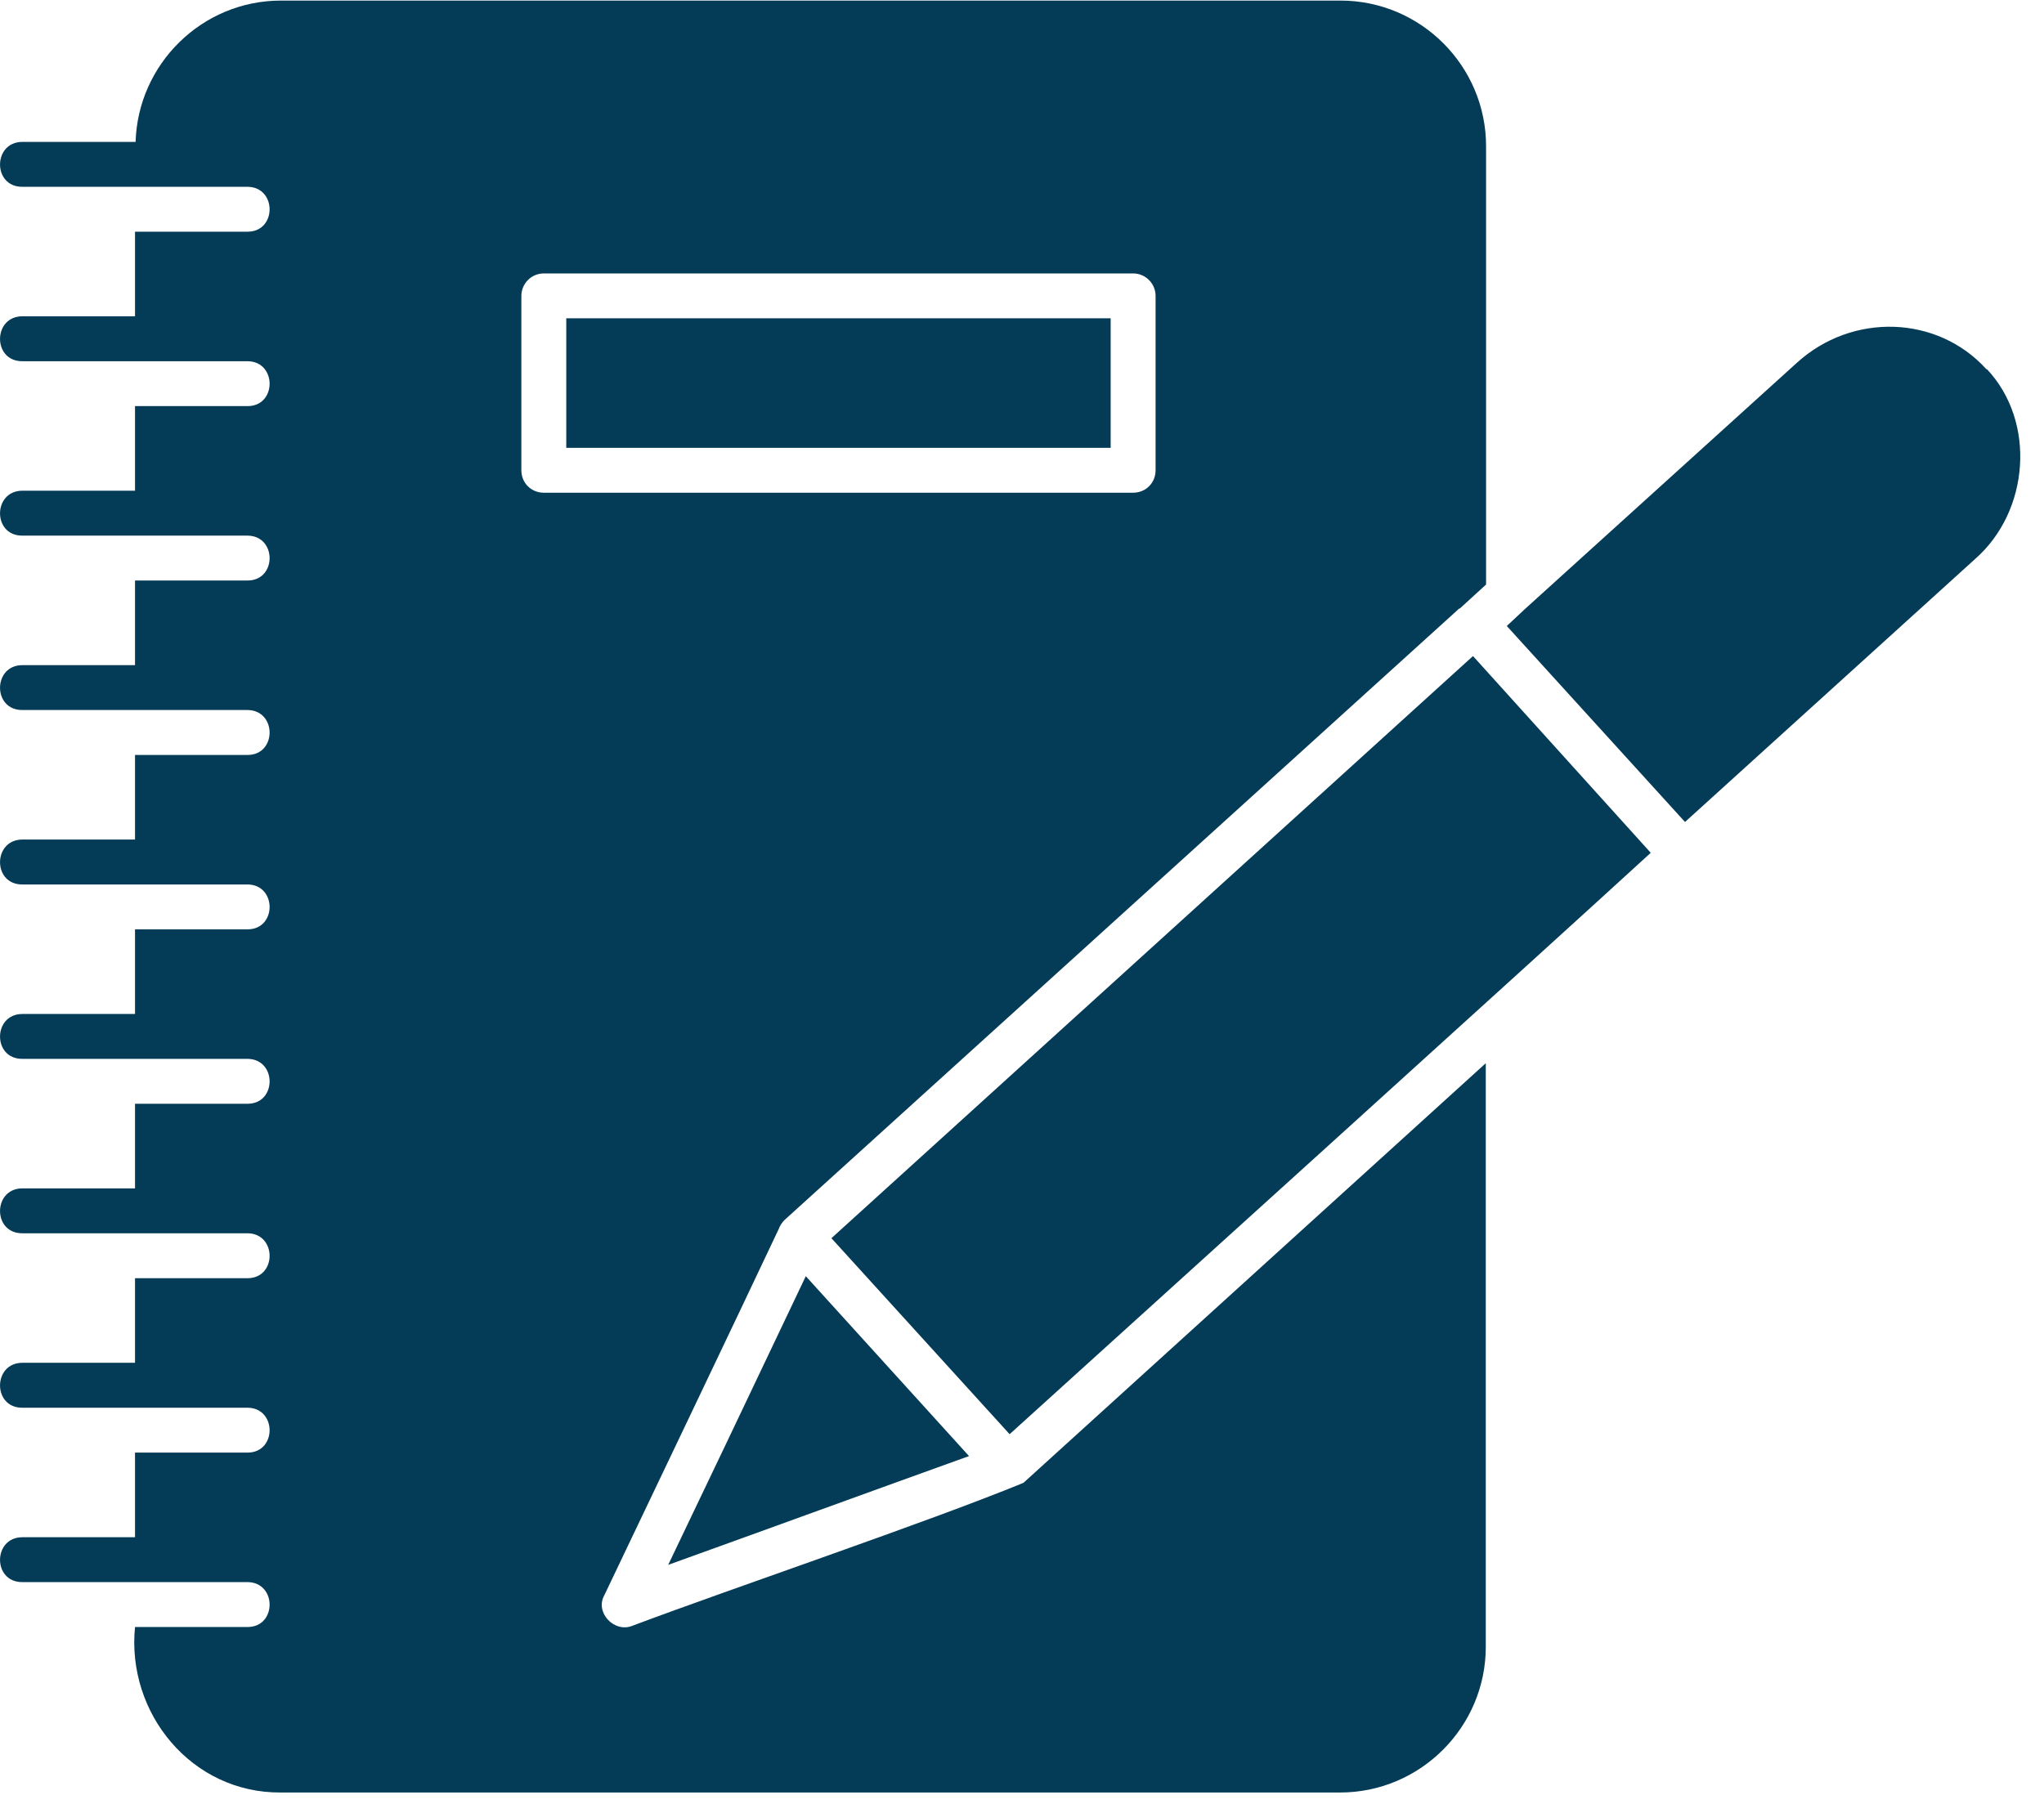 <?xml version="1.0" encoding="UTF-8"?>
<svg xmlns="http://www.w3.org/2000/svg" width="71" height="63" viewBox="0 0 71 63" fill="none">
  <g clip-path="url(#clip0_595_1913)">
    <path d="M51.17 22.799L57.34 29.63C53.59 33.069 39.12 46.16 35.07 49.83L28.88 43.02L51.16 22.799H51.17ZM69 12.829C67.3 10.95 64.34 10.85 62.41 12.61L52.96 21.169L52.34 21.75L58.53 28.559L68.61 19.419C70.5 17.759 70.73 14.649 69.02 12.829H69ZM25.27 50.059L23.21 54.37C26.16 53.309 30.71 51.65 33.66 50.59L27.99 44.34C27.47 45.429 25.76 49.029 25.27 50.059ZM35.55 51.52L51.61 36.94V57.219C51.61 59.999 49.34 62.279 46.55 62.279H9.75C6.66 62.3 4.39 59.529 4.69 56.529H8.6C9.62 56.529 9.62 54.98 8.6 54.969H0.77C-0.26 54.969 -0.25 53.419 0.77 53.41H4.69V50.469H8.6C9.62 50.469 9.62 48.919 8.6 48.91H0.77C-0.26 48.91 -0.25 47.359 0.77 47.349H4.69V44.41H8.6C9.62 44.41 9.62 42.859 8.6 42.849H0.77C-0.26 42.849 -0.25 41.3 0.77 41.289H4.69V38.349H8.6C9.62 38.349 9.62 36.8 8.6 36.789H0.77C-0.26 36.789 -0.25 35.239 0.77 35.23H4.69V32.289H8.6C9.62 32.289 9.62 30.739 8.6 30.73H0.77C-0.26 30.73 -0.25 29.18 0.77 29.169H4.69V26.23H8.6C9.62 26.23 9.62 24.68 8.6 24.669H0.77C-0.26 24.669 -0.25 23.119 0.77 23.11H4.69V20.169H8.6C9.62 20.169 9.62 18.619 8.6 18.61H0.77C-0.26 18.61 -0.25 17.059 0.77 17.049H4.69V14.11H8.6C9.62 14.11 9.62 12.559 8.6 12.55H0.77C-0.26 12.55 -0.25 10.999 0.77 10.989H4.69V8.05H8.6C9.62 8.05 9.62 6.5 8.6 6.49H0.77C-0.26 6.49 -0.25 4.94 0.77 4.93H4.71C4.79 2.23 7.01 0.02 9.76 0.02H46.56C49.36 0.02 51.62 2.3 51.62 5.08V20.309L50.71 21.14H50.69C50.69 21.14 27.27 42.37 27.25 42.389C27.16 42.48 27.09 42.59 27.05 42.7C25.57 45.84 22.5 52.26 20.99 55.429C20.66 56.02 21.33 56.739 21.96 56.489C25.41 55.19 32.19 52.9 35.55 51.52ZM18.89 17.119H39.36C39.8 17.119 40.14 16.779 40.14 16.34V10.28C40.14 9.86 39.8 9.5 39.36 9.5H18.89C18.45 9.5 18.11 9.86 18.11 10.28V16.34C18.11 16.779 18.45 17.119 18.89 17.119ZM19.67 15.559H38.58V11.059H19.67V15.559Z" fill="#043B56"></path>
  </g>
  <defs>
    <clipPath id="clip0_595_1913">
      <rect width="70.16" height="62.28" fill="white"></rect>
    </clipPath>
  </defs>
</svg>
